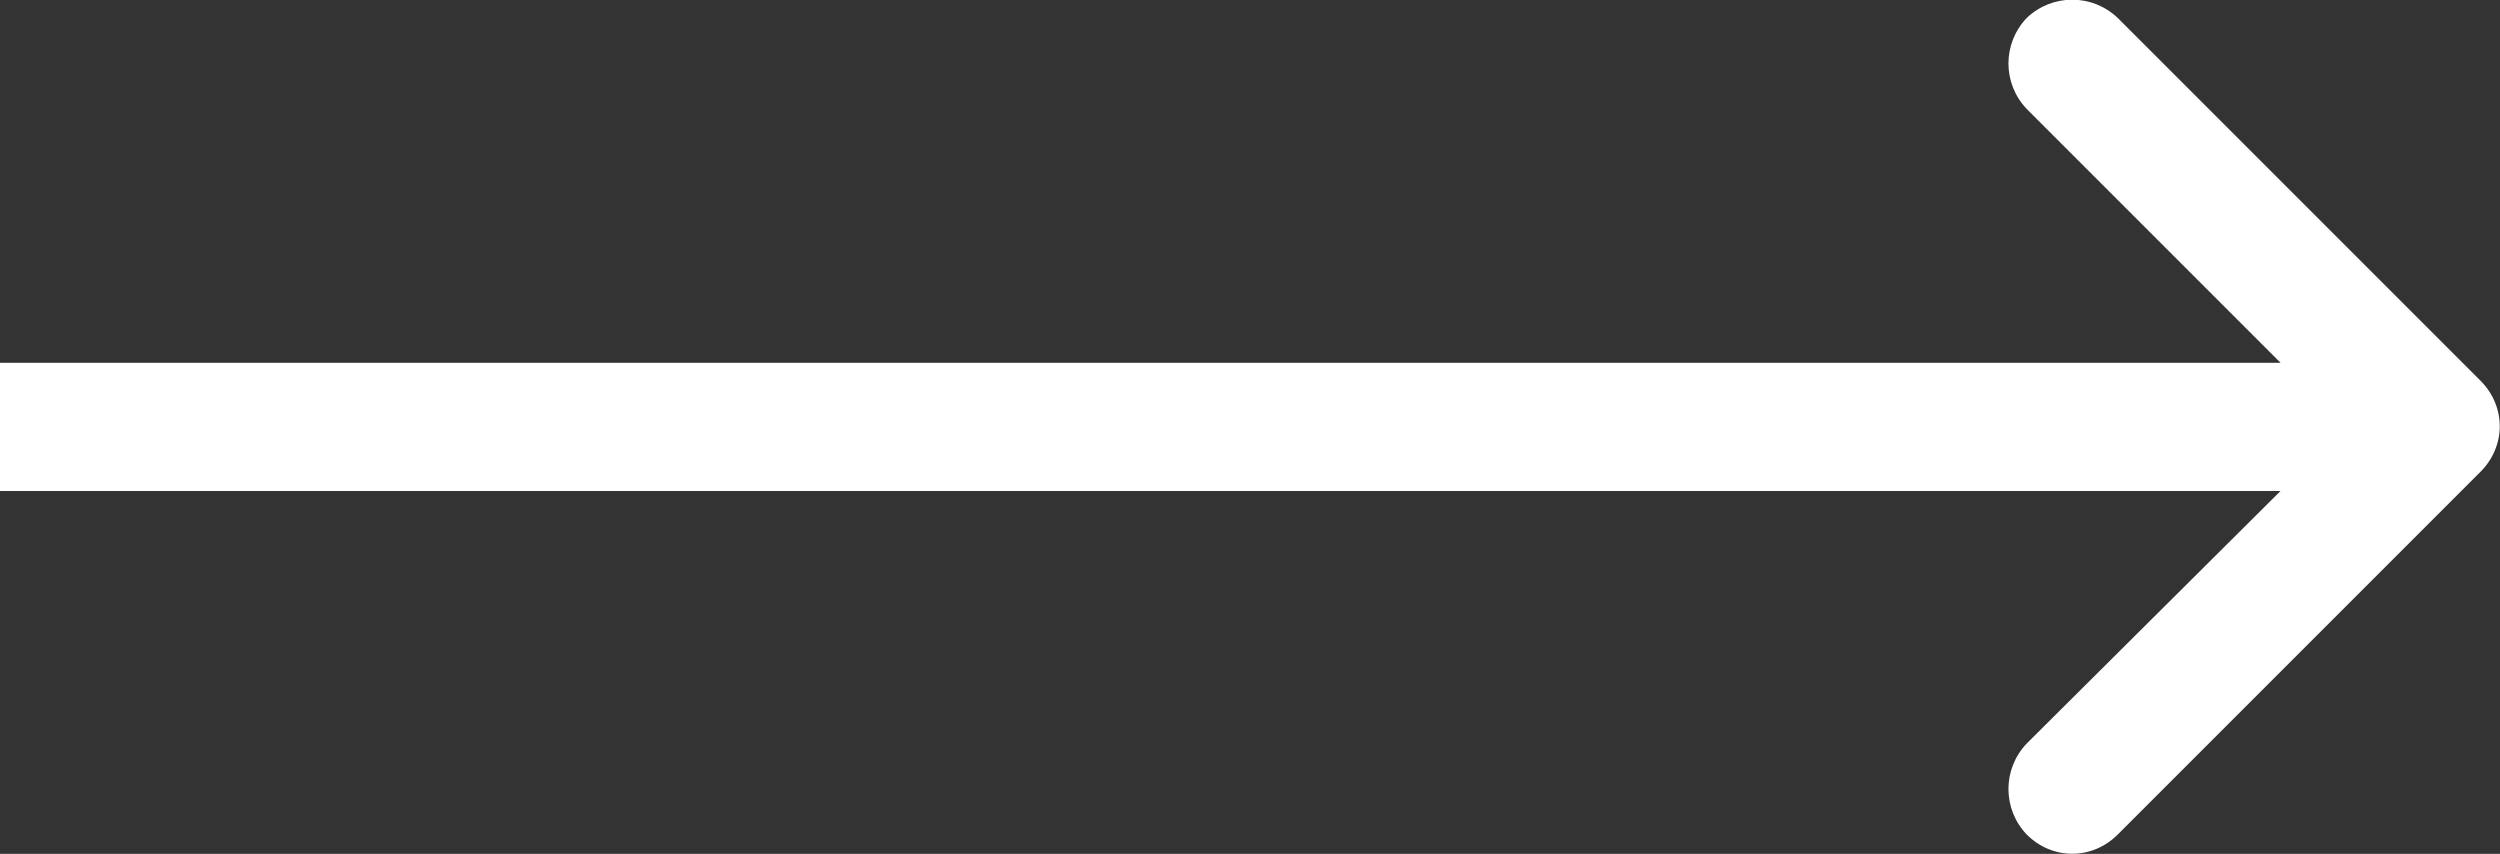 <svg width="19.502" height="6.661" viewBox="0 0 19.502 6.661" fill="none" xmlns="http://www.w3.org/2000/svg" xmlns:xlink="http://www.w3.org/1999/xlink">
	<rect x="0" y="0" width="19.502" height="6.661" fill="#333333" stroke="none"/>
	<desc>
			Created with Pixso.
	</desc>
	<defs/>
	<path id="Arrow 1" d="M17.79 2.83L15.81 0.85C15.62 0.65 15.62 0.34 15.81 0.14C16.01 -0.05 16.32 -0.05 16.52 0.14L19.35 2.97C19.55 3.17 19.55 3.48 19.35 3.68L16.52 6.51C16.32 6.71 16.01 6.71 15.81 6.51C15.62 6.31 15.62 6 15.81 5.8L17.79 3.83L0 3.83L0 2.83L17.79 2.83Z" fill="#FFFFFF" fill-opacity="1" fill-rule="evenodd"/>
</svg>
